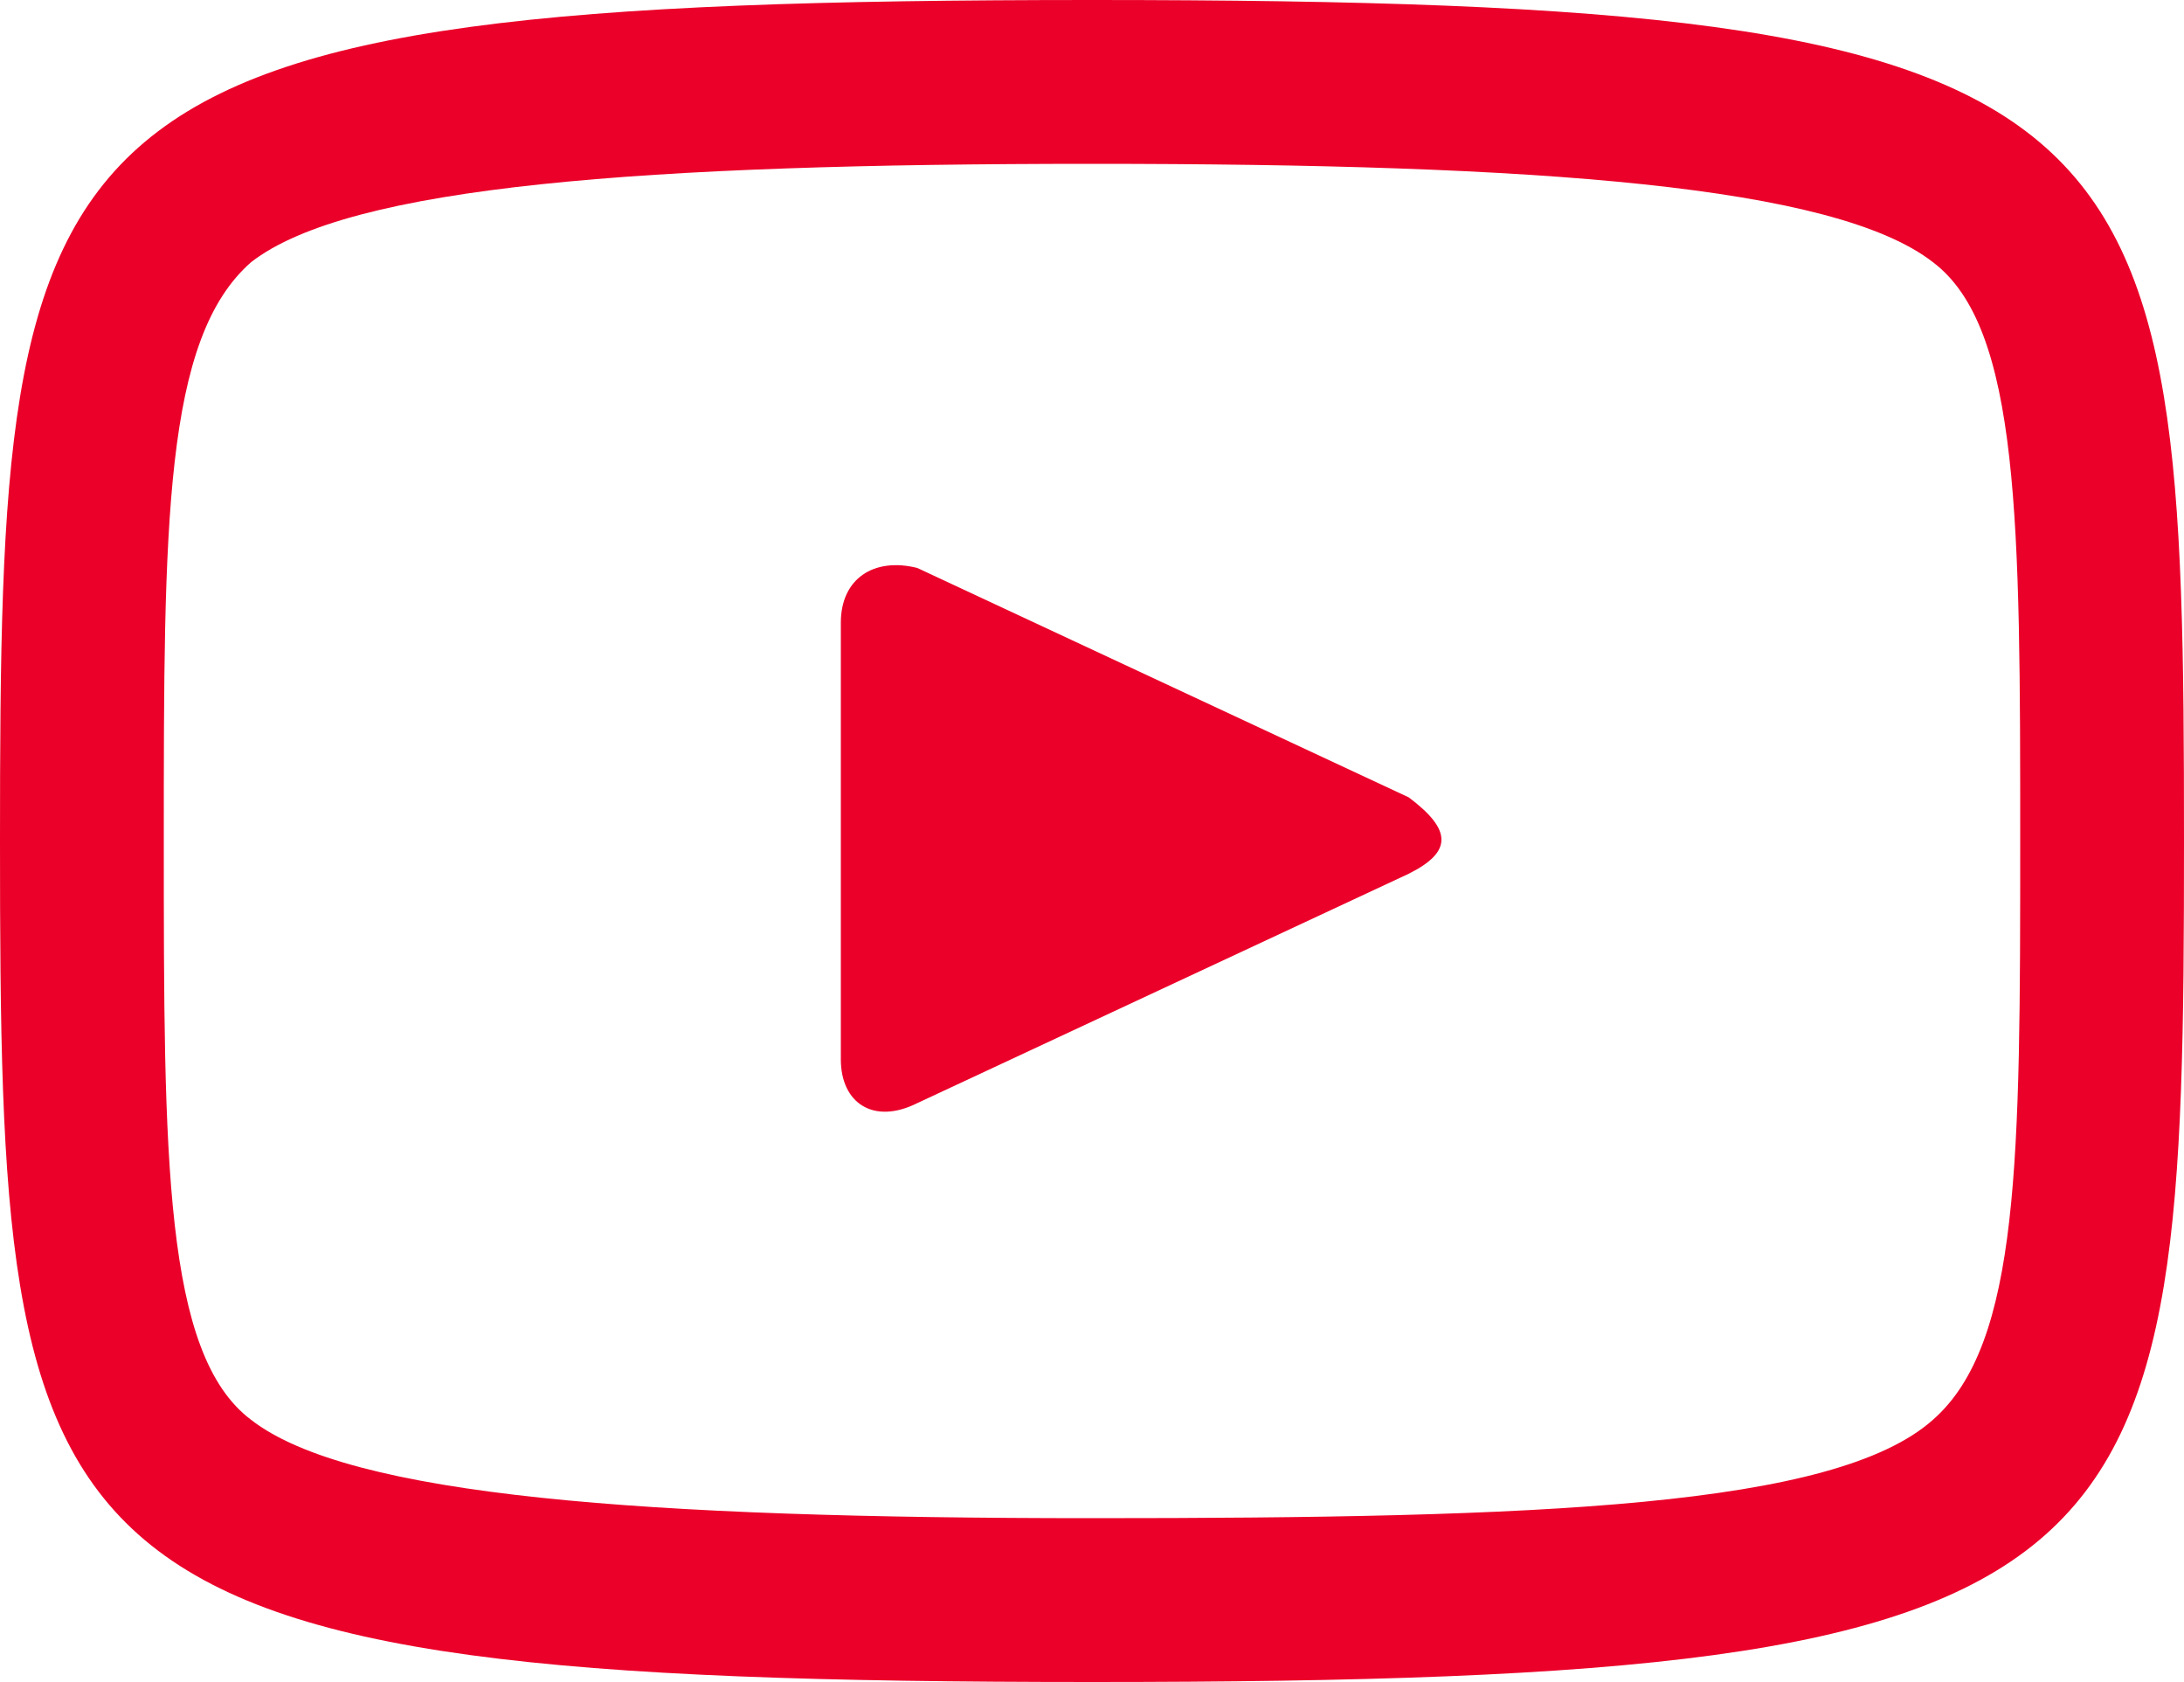 <?xml version="1.0" encoding="UTF-8"?> <!-- Generator: Adobe Illustrator 23.0.3, SVG Export Plug-In . SVG Version: 6.00 Build 0) --> <svg xmlns="http://www.w3.org/2000/svg" xmlns:xlink="http://www.w3.org/1999/xlink" id="Youtube" x="0px" y="0px" viewBox="0 0 20 15.4" style="enable-background:new 0 0 20 15.4;" xml:space="preserve"> <style type="text/css"> .st0{fill:#EB0029;} </style> <g> <path class="st0" d="M10,1.5c4.1,0,6.8,0.2,7.7,0.9c0.8,0.6,0.8,2.4,0.8,5.3s0,4.6-0.8,5.3c-0.9,0.8-3.6,0.9-7.7,0.9 S3.2,13.7,2.3,13c-0.8-0.6-0.8-2.4-0.8-5.3s0-4.6,0.8-5.3C3.2,1.7,5.9,1.5,10,1.5 M10,0C0.2,0,0,0.9,0,7.7s0.2,7.7,10,7.7 s10-0.9,10-7.7S19.8,0,10,0L10,0z"></path> </g> <g> <path class="st0" d="M12.9,8l-4.5,2.1c-0.4,0.2-0.7,0-0.7-0.4v-4c0-0.4,0.3-0.6,0.7-0.5l4.5,2.1C13.3,7.6,13.3,7.8,12.9,8z"></path> </g> </svg> 